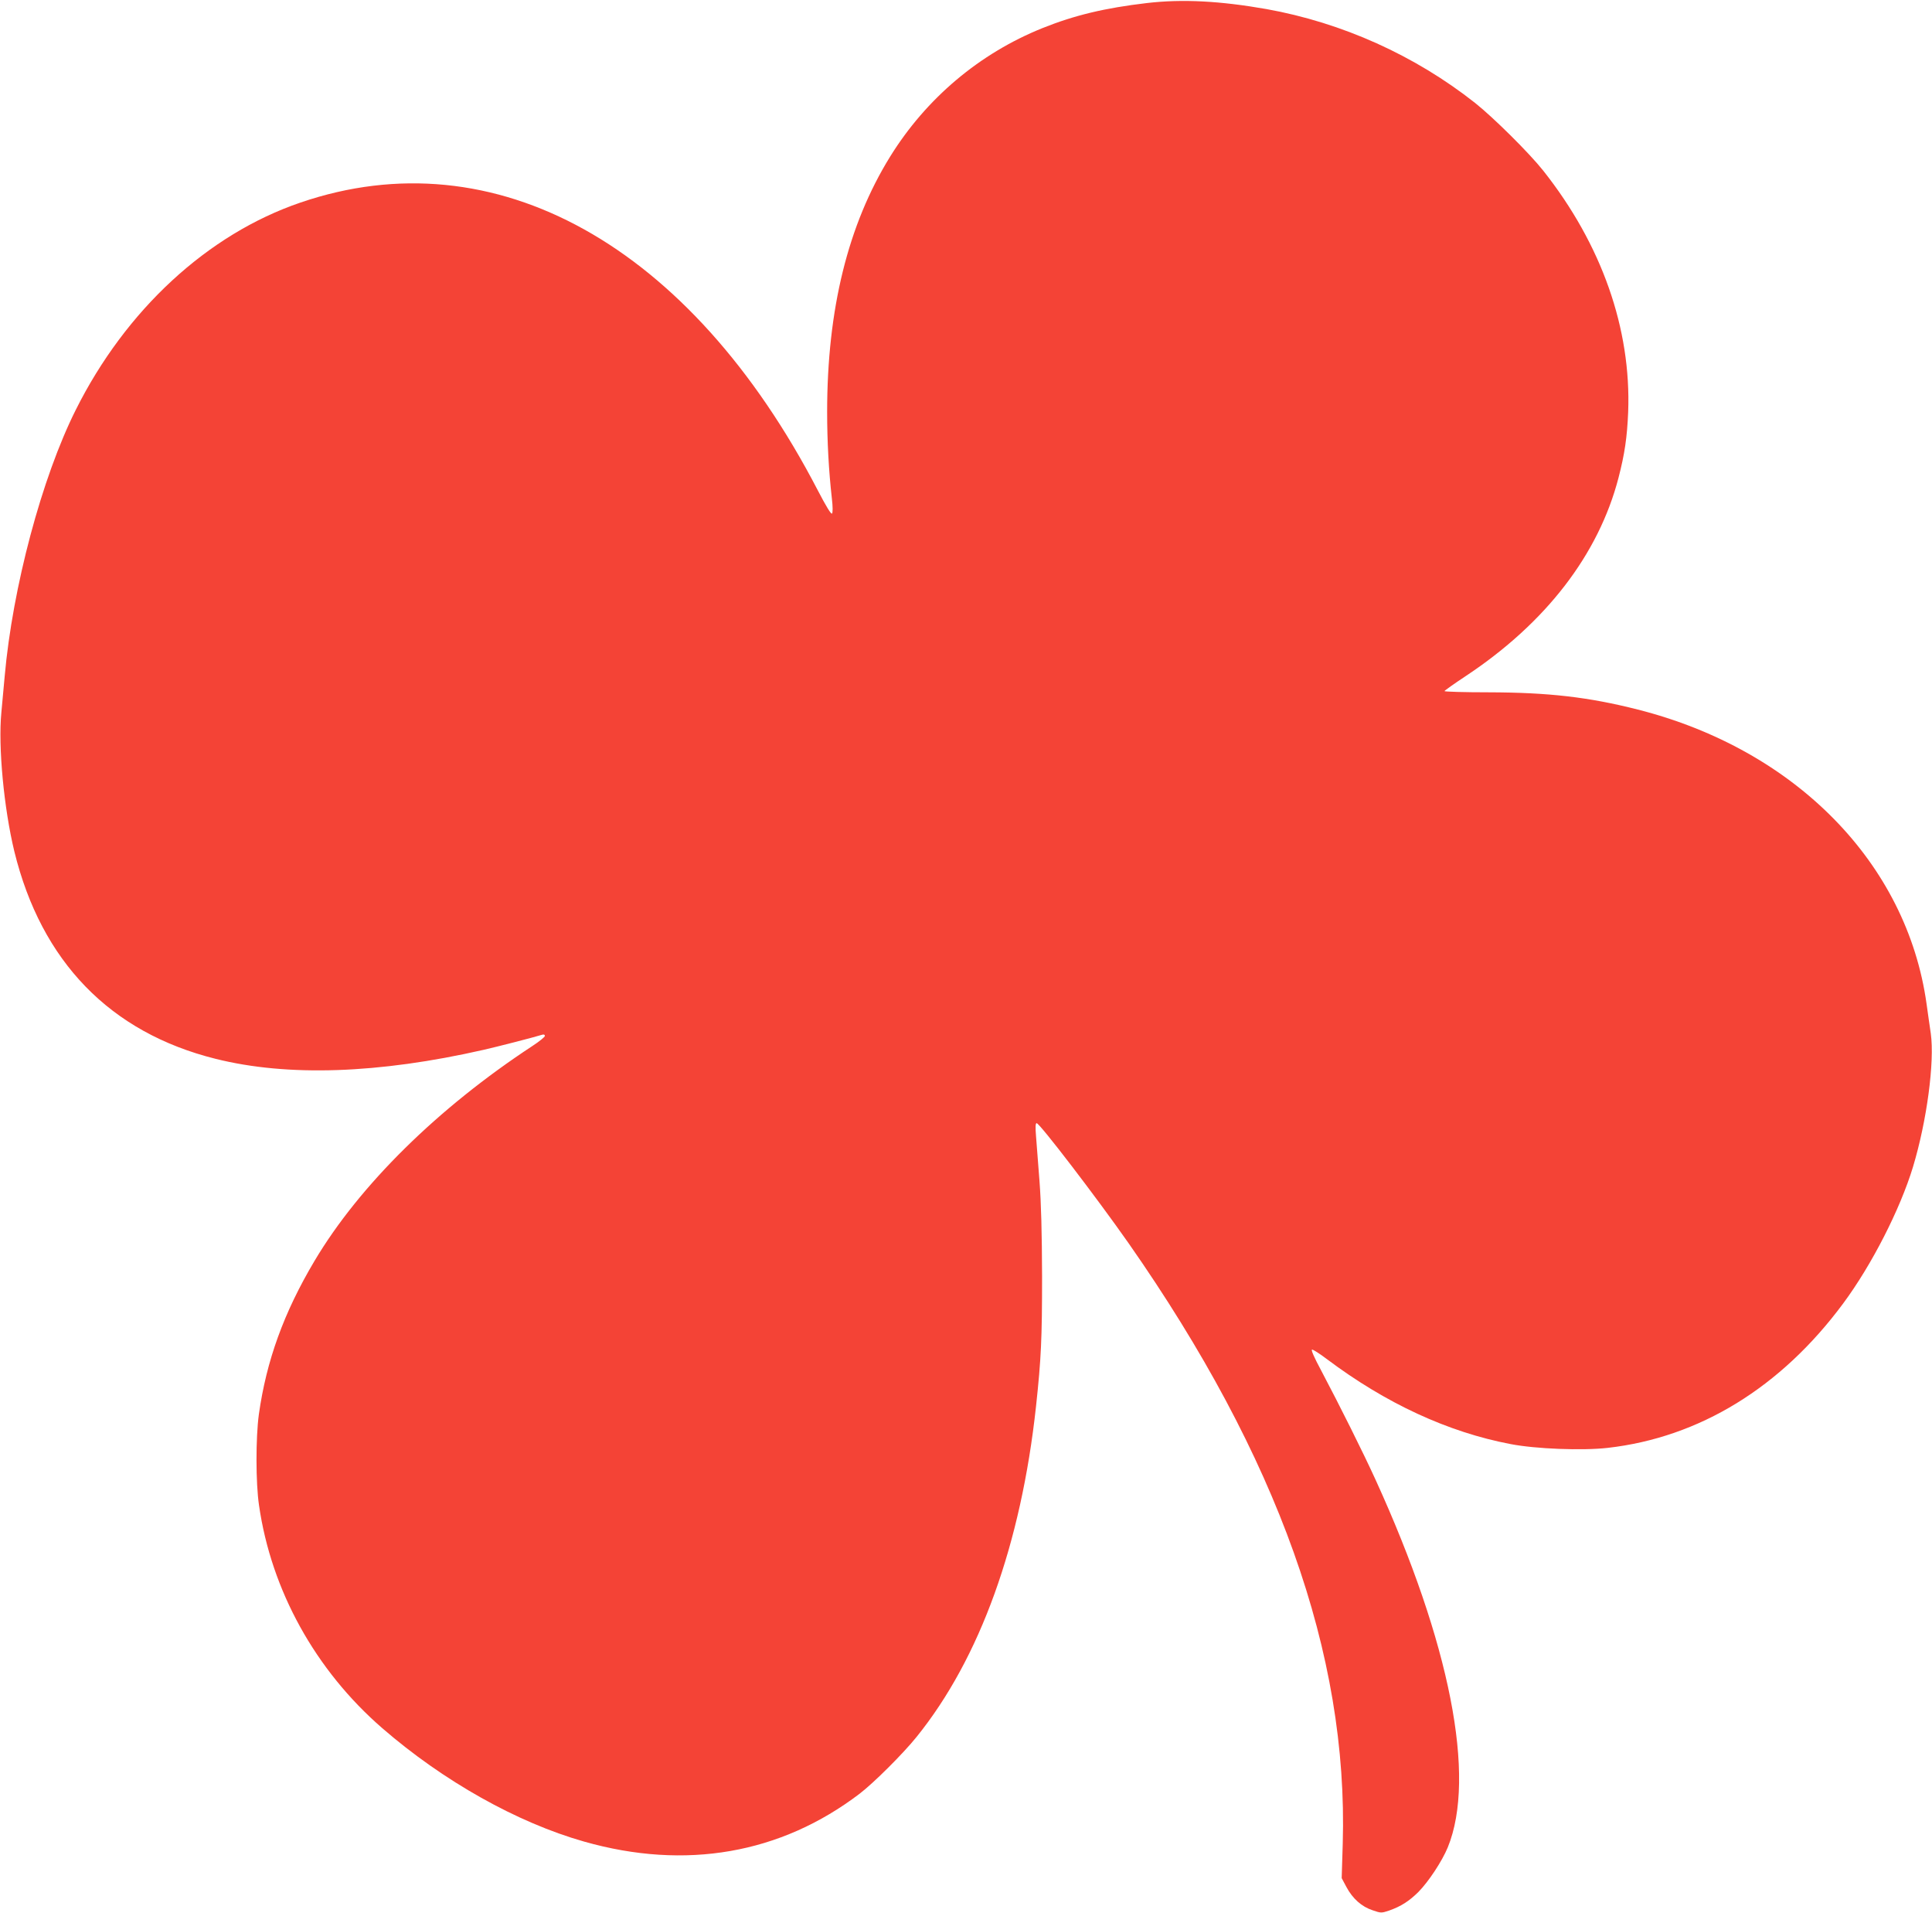 <?xml version="1.0" standalone="no"?>
<!DOCTYPE svg PUBLIC "-//W3C//DTD SVG 20010904//EN"
 "http://www.w3.org/TR/2001/REC-SVG-20010904/DTD/svg10.dtd">
<svg version="1.0" xmlns="http://www.w3.org/2000/svg"
 width="1280pt" height="1267pt" viewBox="0 0 1280 1267"
 preserveAspectRatio="xMidYMid meet">
<g transform="translate(0,1267) scale(0.1,-0.1)"
fill="#f44336" stroke="none">
<path d="M7600 12650 c-281 -33 -481 -81 -693 -166 -418 -168 -771 -466 -1010
-852 -279 -451 -417 -1011 -417 -1691 0 -196 11 -393 31 -570 7 -59 7 -97 1
-103 -6 -6 -40 50 -94 154 -845 1627 -2140 2347 -3428 1906 -615 -210 -1157
-711 -1488 -1373 -225 -449 -419 -1177 -471 -1765 -6 -69 -16 -177 -22 -240
-22 -226 17 -635 86 -920 179 -730 635 -1200 1334 -1374 476 -119 1078 -99
1776 60 92 21 326 81 388 100 10 3 17 0 17 -8 0 -7 -37 -37 -83 -67 -626 -411
-1145 -922 -1443 -1423 -204 -343 -319 -662 -369 -1017 -21 -155 -21 -453 1
-602 81 -564 374 -1093 817 -1477 405 -351 893 -625 1337 -751 672 -191 1302
-81 1825 317 93 71 289 266 378 377 419 519 692 1276 791 2190 34 315 40 448
40 860 -1 291 -6 485 -17 630 -9 116 -19 249 -23 298 -5 60 -4 87 4 87 20 0
398 -494 609 -795 989 -1415 1456 -2722 1419 -3978 l-7 -228 32 -60 c41 -76
100 -129 173 -153 55 -19 58 -19 109 -2 79 28 132 62 194 123 68 69 157 204
195 296 190 466 15 1354 -479 2436 -82 180 -238 492 -358 719 -50 93 -71 142
-62 142 8 0 52 -28 98 -63 390 -293 802 -484 1218 -563 166 -32 474 -44 642
-25 608 69 1148 400 1560 956 190 256 378 625 463 905 92 305 144 695 118 884
-7 45 -19 133 -28 196 -130 932 -869 1685 -1914 1950 -327 83 -592 113 -987
114 -161 0 -293 4 -293 8 0 3 64 49 143 101 529 351 878 804 1010 1312 41 158
57 268 64 435 21 552 -175 1110 -563 1600 -93 117 -328 350 -451 448 -399 315
-881 532 -1383 622 -308 54 -555 67 -790 40z"/>
</g>
</svg>
